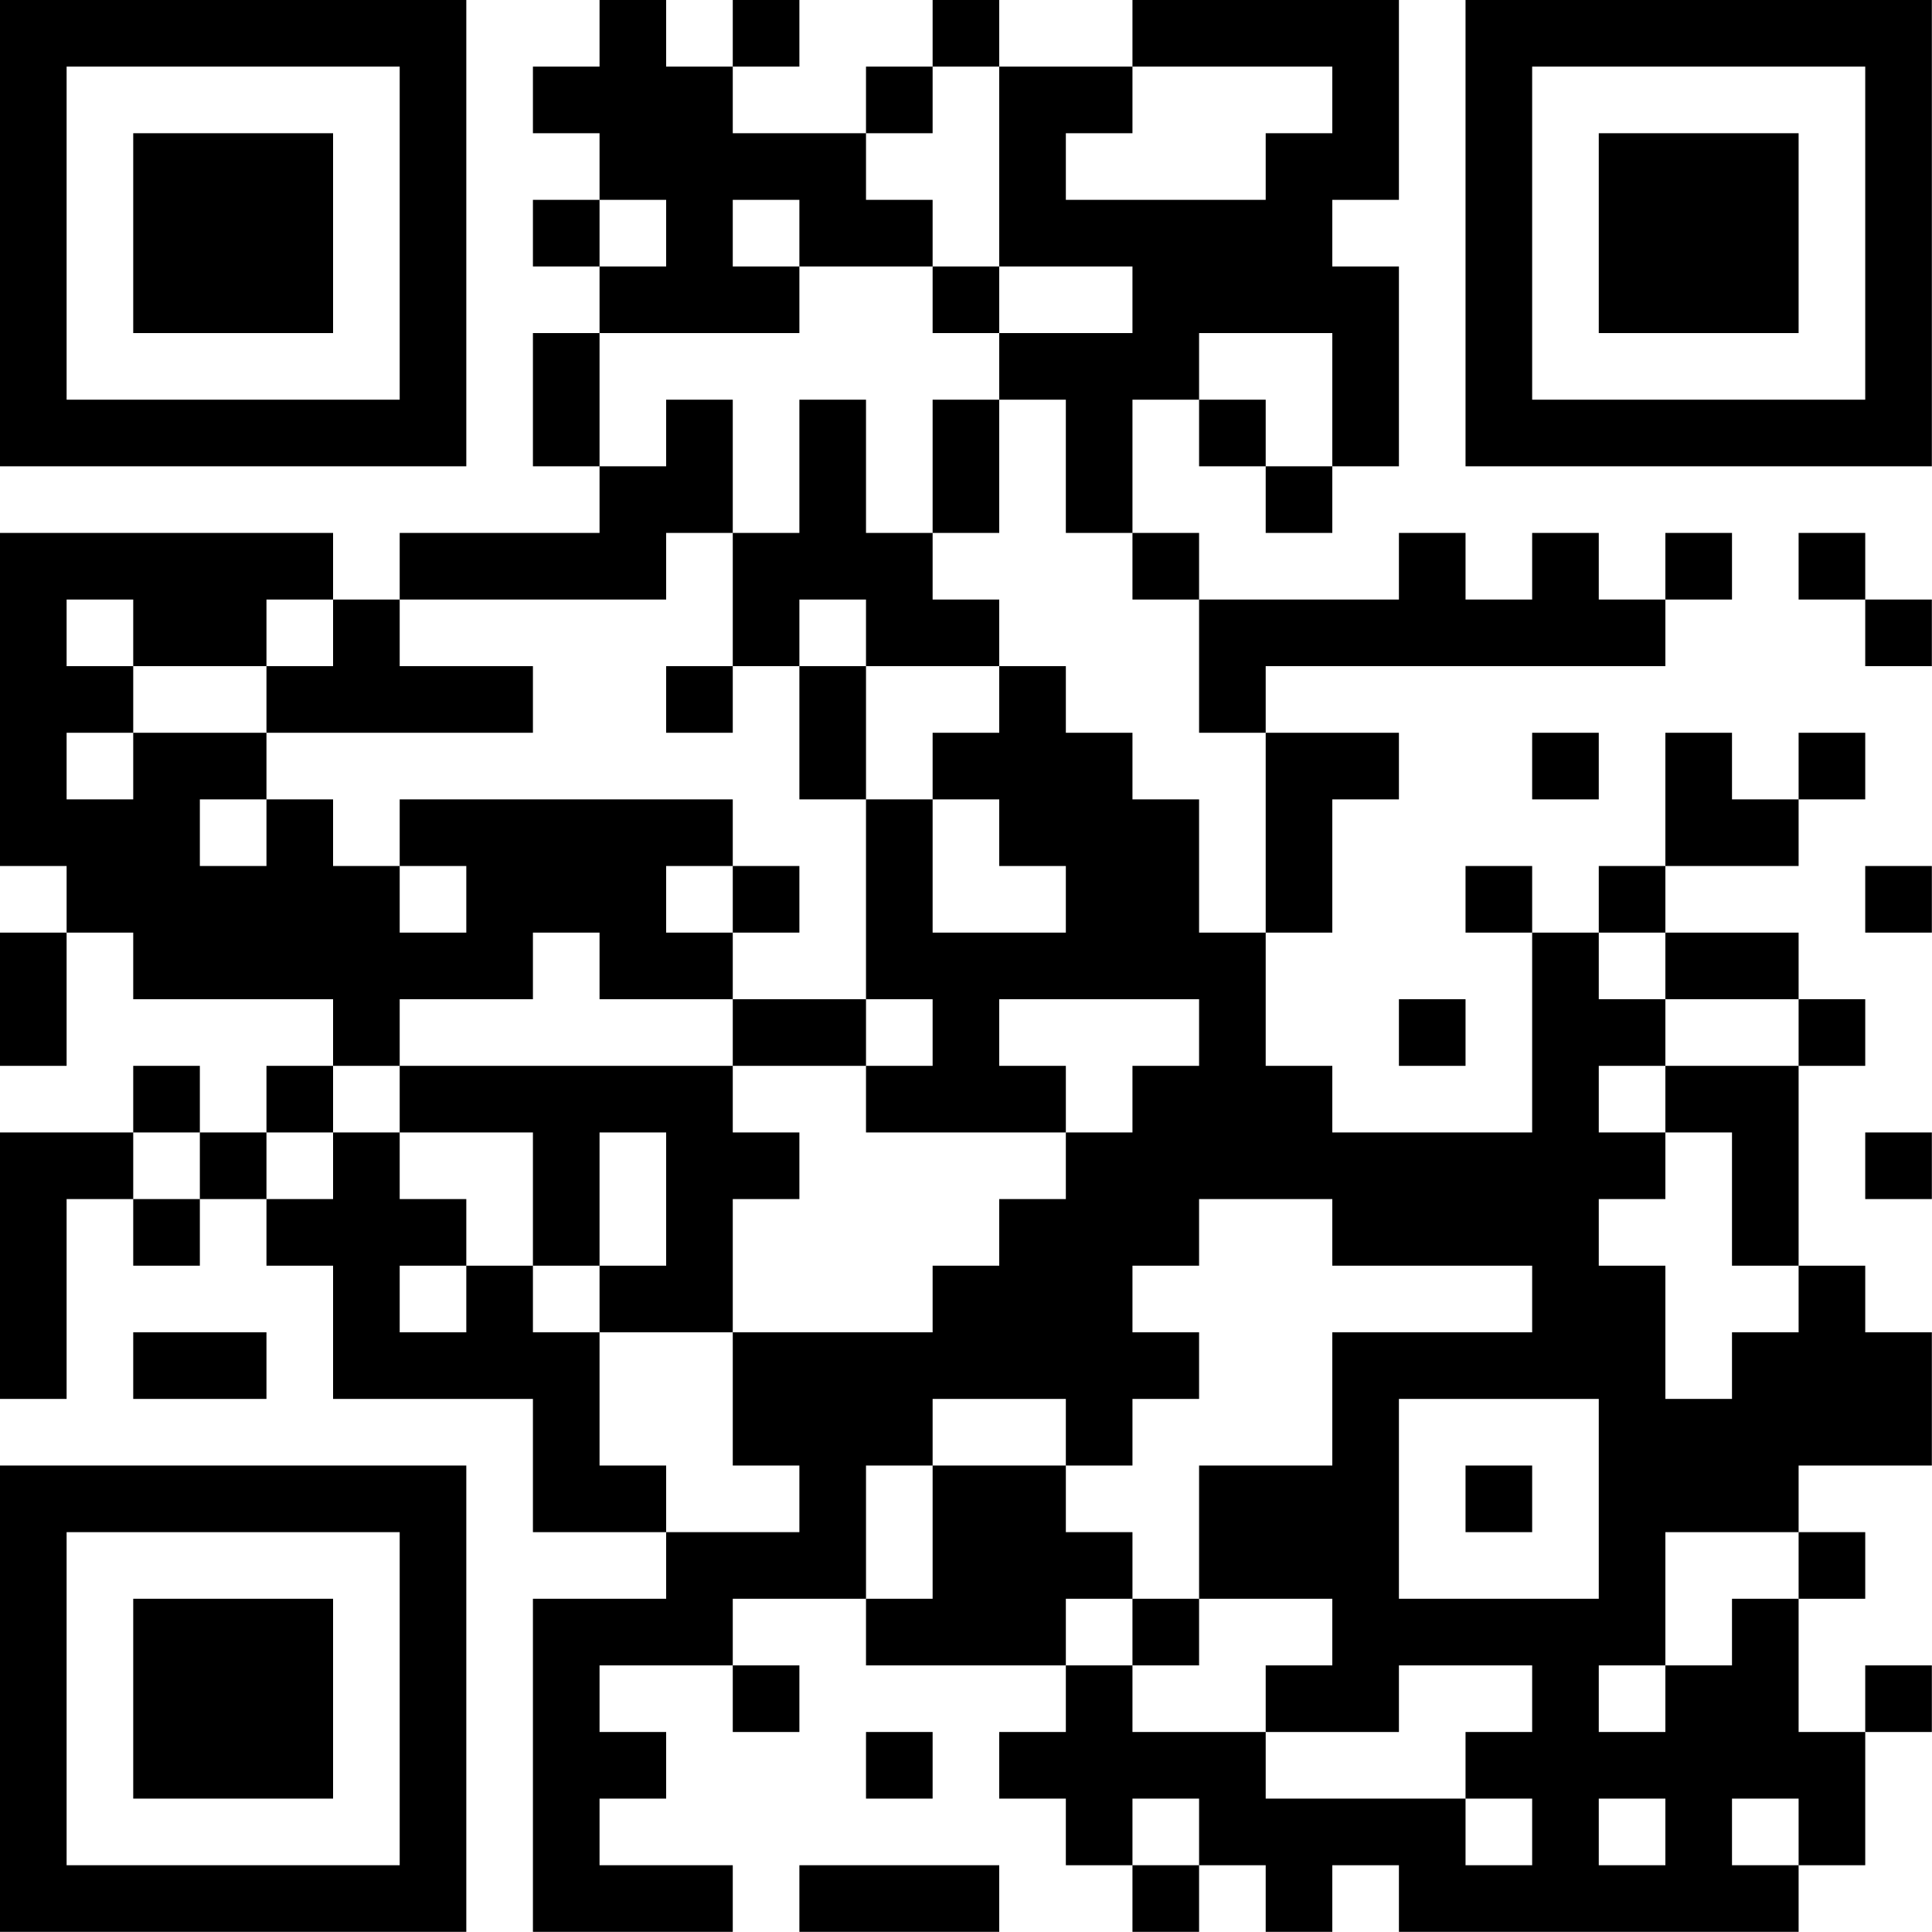 <?xml version="1.0" encoding="UTF-8"?>
<svg xmlns="http://www.w3.org/2000/svg" version="1.1" width="100" height="100" viewBox="0 0 100 100"><rect x="0" y="0" width="100" height="100" fill="#ffffff"/><g transform="scale(3.448)"><g transform="translate(0,0)"><path fill-rule="evenodd" d="M9 0L9 1L8 1L8 2L9 2L9 3L8 3L8 4L9 4L9 5L8 5L8 7L9 7L9 8L6 8L6 9L5 9L5 8L0 8L0 13L1 13L1 14L0 14L0 16L1 16L1 14L2 14L2 15L5 15L5 16L4 16L4 17L3 17L3 16L2 16L2 17L0 17L0 21L1 21L1 18L2 18L2 19L3 19L3 18L4 18L4 19L5 19L5 21L8 21L8 23L10 23L10 24L8 24L8 29L11 29L11 28L9 28L9 27L10 27L10 26L9 26L9 25L11 25L11 26L12 26L12 25L11 25L11 24L13 24L13 25L16 25L16 26L15 26L15 27L16 27L16 28L17 28L17 29L18 29L18 28L19 28L19 29L20 29L20 28L21 28L21 29L27 29L27 28L28 28L28 26L29 26L29 25L28 25L28 26L27 26L27 24L28 24L28 23L27 23L27 22L29 22L29 20L28 20L28 19L27 19L27 16L28 16L28 15L27 15L27 14L25 14L25 13L27 13L27 12L28 12L28 11L27 11L27 12L26 12L26 11L25 11L25 13L24 13L24 14L23 14L23 13L22 13L22 14L23 14L23 17L20 17L20 16L19 16L19 14L20 14L20 12L21 12L21 11L19 11L19 10L25 10L25 9L26 9L26 8L25 8L25 9L24 9L24 8L23 8L23 9L22 9L22 8L21 8L21 9L18 9L18 8L17 8L17 6L18 6L18 7L19 7L19 8L20 8L20 7L21 7L21 4L20 4L20 3L21 3L21 0L17 0L17 1L15 1L15 0L14 0L14 1L13 1L13 2L11 2L11 1L12 1L12 0L11 0L11 1L10 1L10 0ZM14 1L14 2L13 2L13 3L14 3L14 4L12 4L12 3L11 3L11 4L12 4L12 5L9 5L9 7L10 7L10 6L11 6L11 8L10 8L10 9L6 9L6 10L8 10L8 11L4 11L4 10L5 10L5 9L4 9L4 10L2 10L2 9L1 9L1 10L2 10L2 11L1 11L1 12L2 12L2 11L4 11L4 12L3 12L3 13L4 13L4 12L5 12L5 13L6 13L6 14L7 14L7 13L6 13L6 12L11 12L11 13L10 13L10 14L11 14L11 15L9 15L9 14L8 14L8 15L6 15L6 16L5 16L5 17L4 17L4 18L5 18L5 17L6 17L6 18L7 18L7 19L6 19L6 20L7 20L7 19L8 19L8 20L9 20L9 22L10 22L10 23L12 23L12 22L11 22L11 20L14 20L14 19L15 19L15 18L16 18L16 17L17 17L17 16L18 16L18 15L15 15L15 16L16 16L16 17L13 17L13 16L14 16L14 15L13 15L13 12L14 12L14 14L16 14L16 13L15 13L15 12L14 12L14 11L15 11L15 10L16 10L16 11L17 11L17 12L18 12L18 14L19 14L19 11L18 11L18 9L17 9L17 8L16 8L16 6L15 6L15 5L17 5L17 4L15 4L15 1ZM17 1L17 2L16 2L16 3L19 3L19 2L20 2L20 1ZM9 3L9 4L10 4L10 3ZM14 4L14 5L15 5L15 4ZM18 5L18 6L19 6L19 7L20 7L20 5ZM12 6L12 8L11 8L11 10L10 10L10 11L11 11L11 10L12 10L12 12L13 12L13 10L15 10L15 9L14 9L14 8L15 8L15 6L14 6L14 8L13 8L13 6ZM27 8L27 9L28 9L28 10L29 10L29 9L28 9L28 8ZM12 9L12 10L13 10L13 9ZM23 11L23 12L24 12L24 11ZM11 13L11 14L12 14L12 13ZM28 13L28 14L29 14L29 13ZM24 14L24 15L25 15L25 16L24 16L24 17L25 17L25 18L24 18L24 19L25 19L25 21L26 21L26 20L27 20L27 19L26 19L26 17L25 17L25 16L27 16L27 15L25 15L25 14ZM11 15L11 16L6 16L6 17L8 17L8 19L9 19L9 20L11 20L11 18L12 18L12 17L11 17L11 16L13 16L13 15ZM21 15L21 16L22 16L22 15ZM2 17L2 18L3 18L3 17ZM9 17L9 19L10 19L10 17ZM28 17L28 18L29 18L29 17ZM18 18L18 19L17 19L17 20L18 20L18 21L17 21L17 22L16 22L16 21L14 21L14 22L13 22L13 24L14 24L14 22L16 22L16 23L17 23L17 24L16 24L16 25L17 25L17 26L19 26L19 27L22 27L22 28L23 28L23 27L22 27L22 26L23 26L23 25L21 25L21 26L19 26L19 25L20 25L20 24L18 24L18 22L20 22L20 20L23 20L23 19L20 19L20 18ZM2 20L2 21L4 21L4 20ZM21 21L21 24L24 24L24 21ZM22 22L22 23L23 23L23 22ZM25 23L25 25L24 25L24 26L25 26L25 25L26 25L26 24L27 24L27 23ZM17 24L17 25L18 25L18 24ZM13 26L13 27L14 27L14 26ZM17 27L17 28L18 28L18 27ZM24 27L24 28L25 28L25 27ZM26 27L26 28L27 28L27 27ZM12 28L12 29L15 29L15 28ZM0 0L0 7L7 7L7 0ZM1 1L1 6L6 6L6 1ZM2 2L2 5L5 5L5 2ZM22 0L22 7L29 7L29 0ZM23 1L23 6L28 6L28 1ZM24 2L24 5L27 5L27 2ZM0 22L0 29L7 29L7 22ZM1 23L1 28L6 28L6 23ZM2 24L2 27L5 27L5 24Z" fill="#000000"/></g></g></svg>
